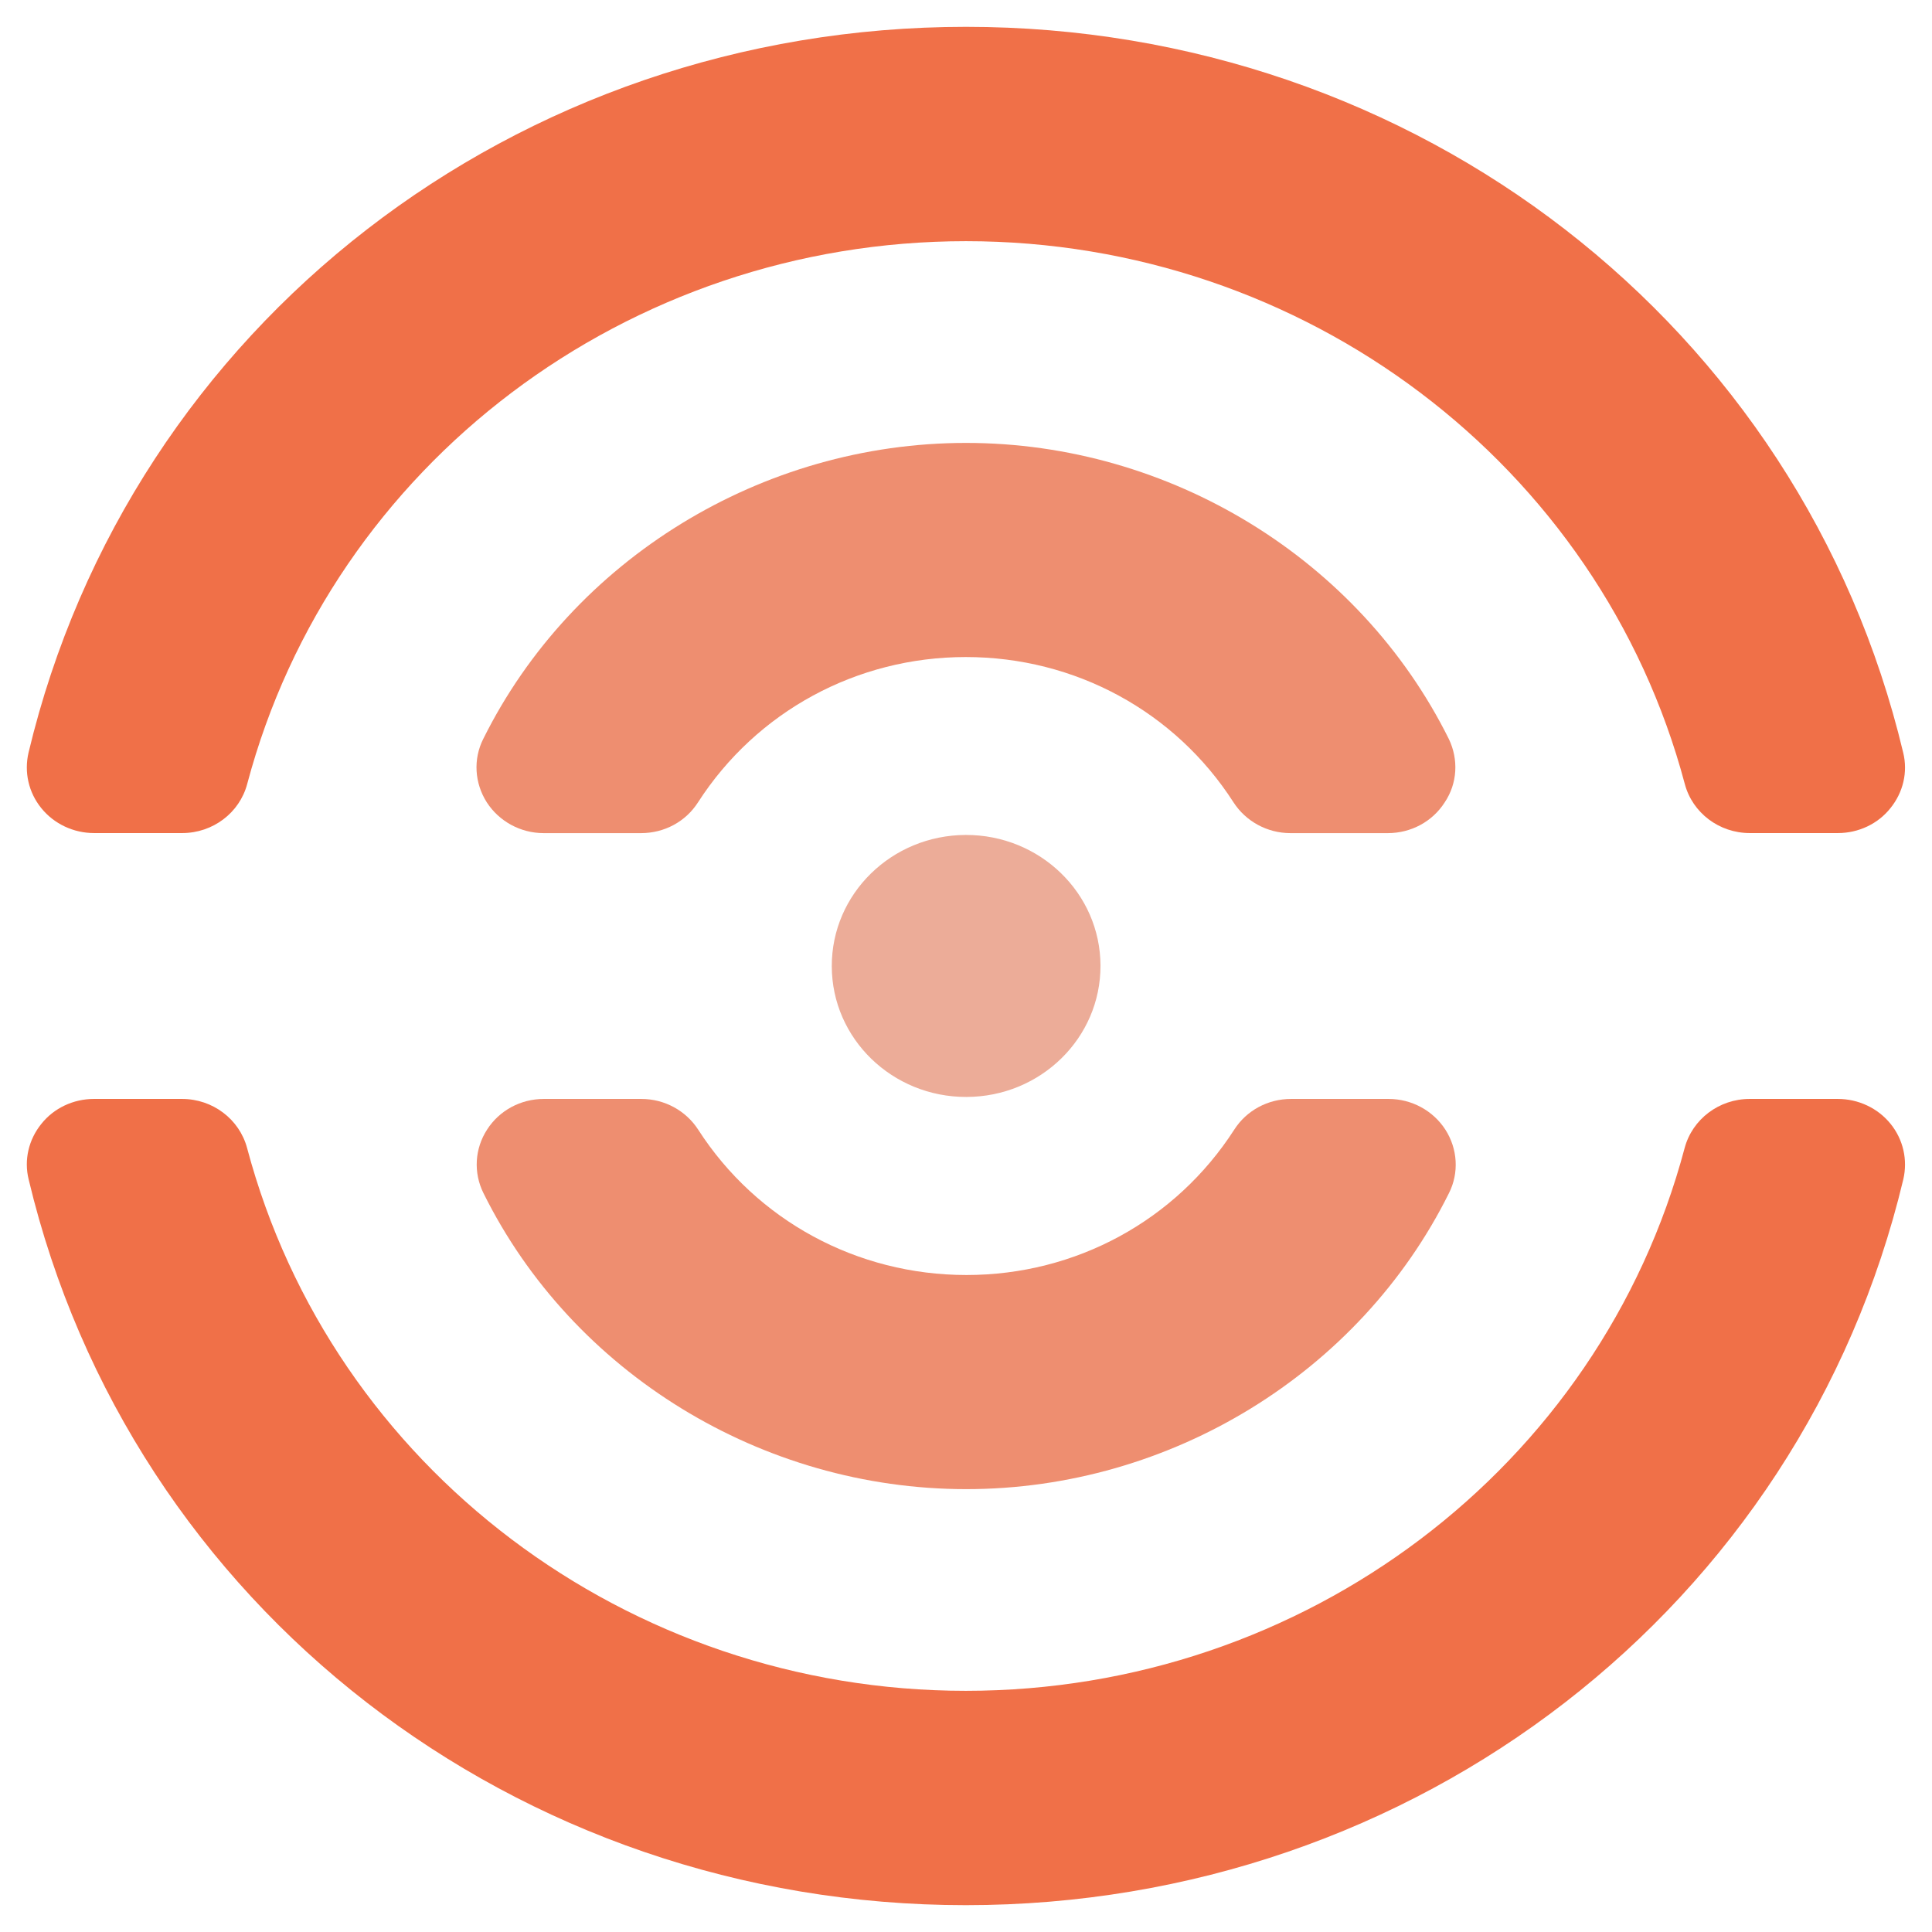 <svg width="35" height="35" viewBox="0 0 36 36" fill="none" xmlns="http://www.w3.org/2000/svg">
<g id="Elements">
<path id="Vector" d="M18.009 20.44C19.392 20.437 20.51 19.341 20.506 17.993C20.503 16.645 19.379 15.555 17.996 15.558C16.613 15.562 15.495 16.657 15.499 18.006C15.502 19.354 16.626 20.444 18.009 20.44Z" fill="#ECAC98"/>
<path id="Vector_2" d="M1.753 15.523H3.395C3.965 15.523 4.463 15.147 4.606 14.609C6.19 8.65 11.696 4.494 18 4.494C24.304 4.494 29.81 8.655 31.394 14.609C31.537 15.147 32.035 15.523 32.605 15.523H34.247C34.629 15.523 34.992 15.353 35.225 15.059C35.463 14.766 35.553 14.386 35.463 14.023C33.565 6.06 26.382 0.5 18 0.5C9.618 0.5 2.435 6.06 0.532 14.023C0.447 14.386 0.532 14.766 0.77 15.059C1.008 15.353 1.371 15.523 1.753 15.523Z" fill="#F07048"/>
<path id="Vector_3" d="M26.997 13.77C25.332 10.418 21.801 8.253 18 8.253C14.2 8.253 10.668 10.418 9.004 13.77C8.815 14.146 8.842 14.592 9.071 14.951C9.3 15.305 9.699 15.524 10.13 15.524H11.947C12.378 15.524 12.777 15.31 13.006 14.951C14.096 13.258 15.963 12.243 17.996 12.243C20.028 12.243 21.895 13.253 22.985 14.951C23.214 15.305 23.613 15.524 24.044 15.524H25.861C26.292 15.524 26.691 15.31 26.92 14.951C27.158 14.597 27.18 14.15 26.997 13.77Z" fill="#EE8E70"/>
<path id="Vector_4" d="M13.01 21.05C12.781 20.695 12.382 20.477 11.951 20.477H10.134C9.703 20.477 9.304 20.691 9.075 21.05C8.846 21.404 8.819 21.85 9.008 22.231C10.668 25.582 14.199 27.748 18.004 27.748C21.809 27.748 25.336 25.582 27 22.231C27.189 21.855 27.162 21.408 26.933 21.05C26.704 20.695 26.305 20.477 25.874 20.477H24.057C23.626 20.477 23.227 20.691 22.998 21.05C21.908 22.743 20.046 23.758 18.009 23.758C15.971 23.758 14.1 22.743 13.01 21.05Z" fill="#EE8E70"/>
<path id="Vector_5" d="M34.245 20.477H32.603C32.033 20.477 31.535 20.853 31.391 21.391C29.807 27.349 24.302 31.506 17.997 31.506C11.693 31.506 6.188 27.345 4.604 21.391C4.46 20.853 3.962 20.477 3.392 20.477H1.75C1.369 20.477 1.005 20.647 0.772 20.94C0.534 21.233 0.444 21.614 0.534 21.977C2.432 29.939 9.616 35.5 17.997 35.5C26.379 35.5 33.563 29.939 35.465 21.977C35.55 21.614 35.465 21.233 35.227 20.94C34.99 20.647 34.626 20.477 34.245 20.477Z" fill="#F07048"/>
</g>
</svg>
